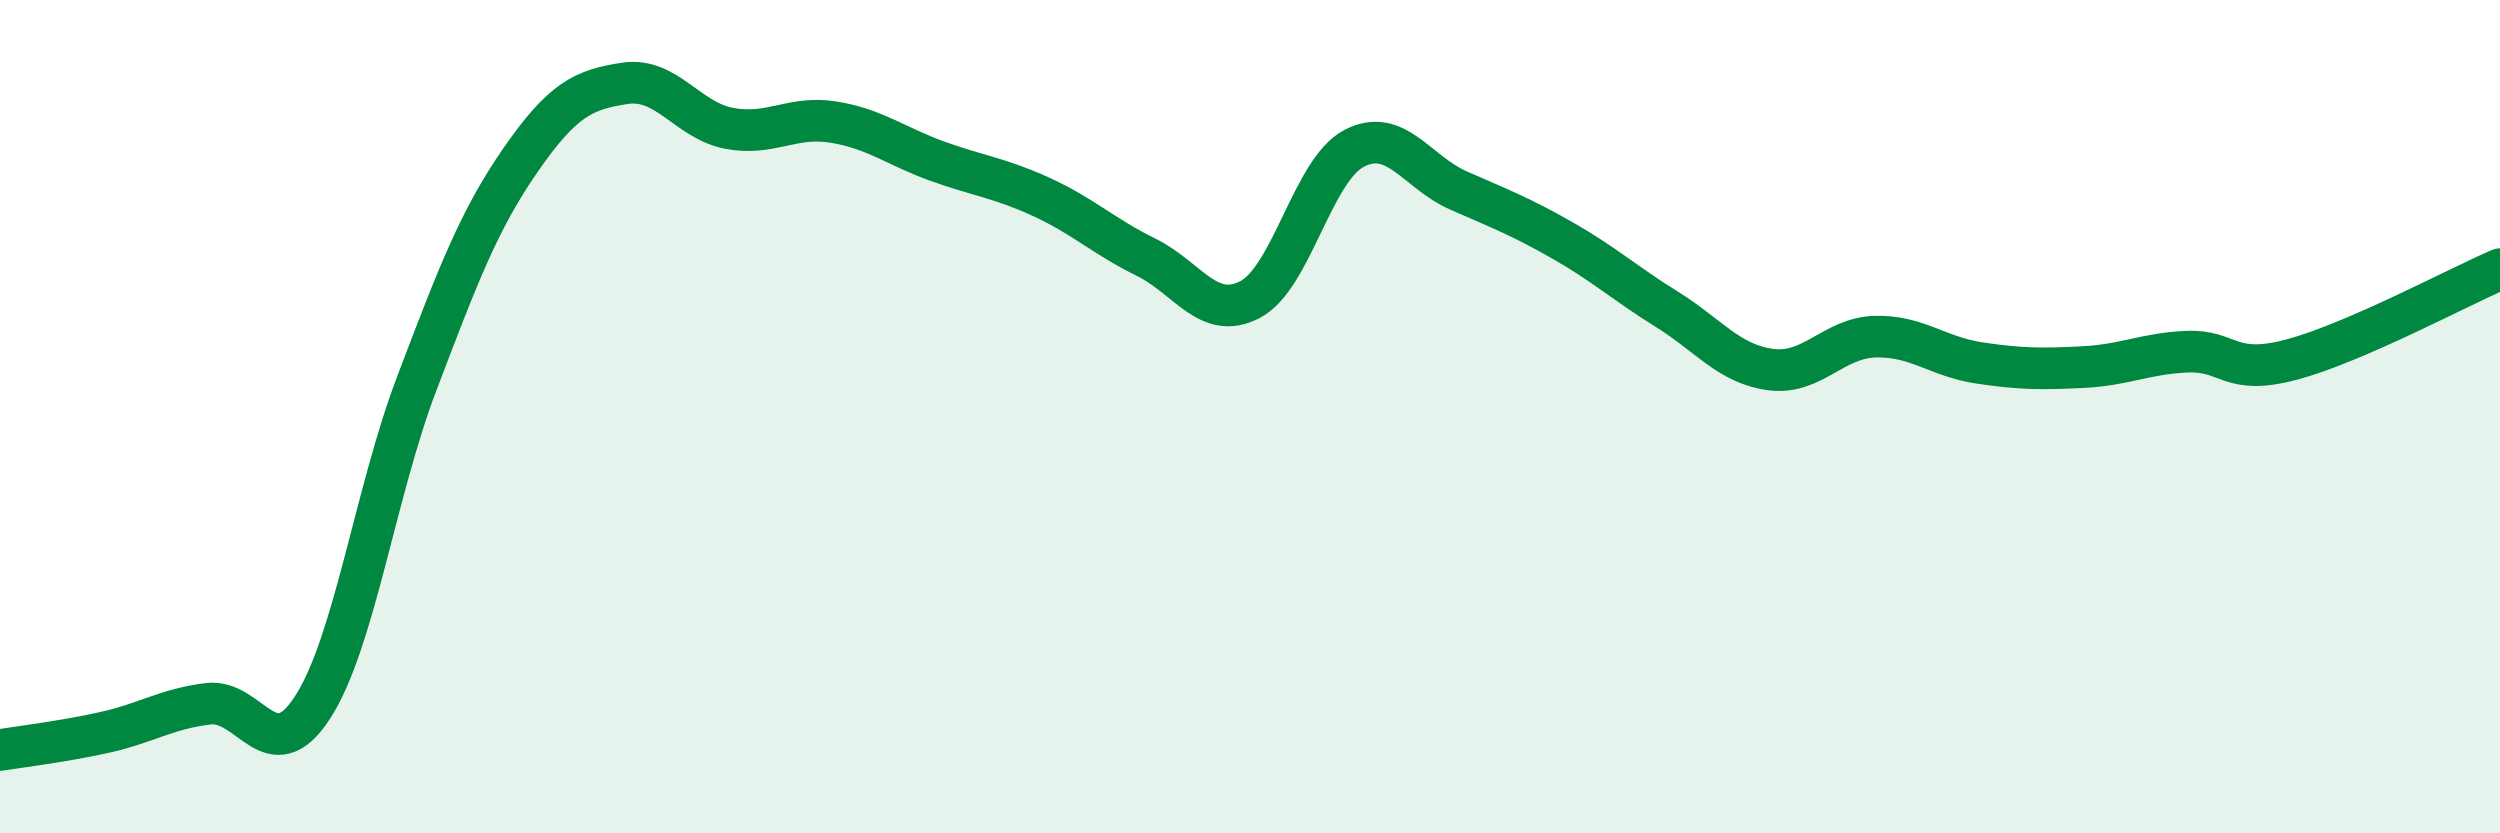 
    <svg width="60" height="20" viewBox="0 0 60 20" xmlns="http://www.w3.org/2000/svg">
      <path
        d="M 0,18 C 0.5,17.92 1.5,17.8 2.5,17.58 C 3.5,17.36 4,17.01 5,16.89 C 6,16.77 6.5,18.52 7.5,16.98 C 8.5,15.44 9,11.84 10,9.21 C 11,6.58 11.5,5.27 12.5,3.83 C 13.5,2.39 14,2.15 15,2 C 16,1.85 16.5,2.89 17.5,3.08 C 18.5,3.27 19,2.77 20,2.93 C 21,3.09 21.5,3.51 22.5,3.87 C 23.5,4.23 24,4.27 25,4.73 C 26,5.19 26.5,5.68 27.5,6.17 C 28.5,6.66 29,7.71 30,7.19 C 31,6.67 31.5,4.08 32.5,3.56 C 33.5,3.04 34,4.13 35,4.57 C 36,5.01 36.5,5.2 37.5,5.77 C 38.5,6.34 39,6.8 40,7.42 C 41,8.04 41.5,8.74 42.5,8.87 C 43.5,9 44,8.11 45,8.08 C 46,8.05 46.5,8.56 47.5,8.71 C 48.5,8.86 49,8.86 50,8.81 C 51,8.76 51.5,8.48 52.5,8.44 C 53.5,8.4 53.5,9.03 55,8.63 C 56.5,8.23 59,6.89 60,6.46L60 20L0 20Z"
        fill="#008740"
        opacity="0.1"
        stroke-linecap="round"
        stroke-linejoin="round"
      />
      <path
        d="M 0,18 C 0.5,17.92 1.5,17.8 2.5,17.58 C 3.5,17.36 4,17.01 5,16.89 C 6,16.77 6.5,18.52 7.5,16.98 C 8.5,15.44 9,11.84 10,9.21 C 11,6.58 11.5,5.27 12.5,3.83 C 13.5,2.39 14,2.15 15,2 C 16,1.85 16.5,2.89 17.5,3.08 C 18.5,3.27 19,2.77 20,2.93 C 21,3.09 21.5,3.51 22.5,3.87 C 23.5,4.23 24,4.27 25,4.73 C 26,5.19 26.5,5.68 27.5,6.17 C 28.5,6.66 29,7.71 30,7.19 C 31,6.67 31.5,4.08 32.5,3.56 C 33.5,3.04 34,4.13 35,4.57 C 36,5.01 36.5,5.2 37.5,5.77 C 38.5,6.34 39,6.8 40,7.42 C 41,8.04 41.5,8.74 42.5,8.87 C 43.5,9 44,8.11 45,8.08 C 46,8.05 46.5,8.56 47.5,8.71 C 48.5,8.86 49,8.86 50,8.81 C 51,8.76 51.5,8.48 52.5,8.44 C 53.5,8.4 53.5,9.03 55,8.63 C 56.5,8.23 59,6.89 60,6.46"
        stroke="#008740"
        stroke-width="1"
        fill="none"
        stroke-linecap="round"
        stroke-linejoin="round"
      />
    </svg>
  